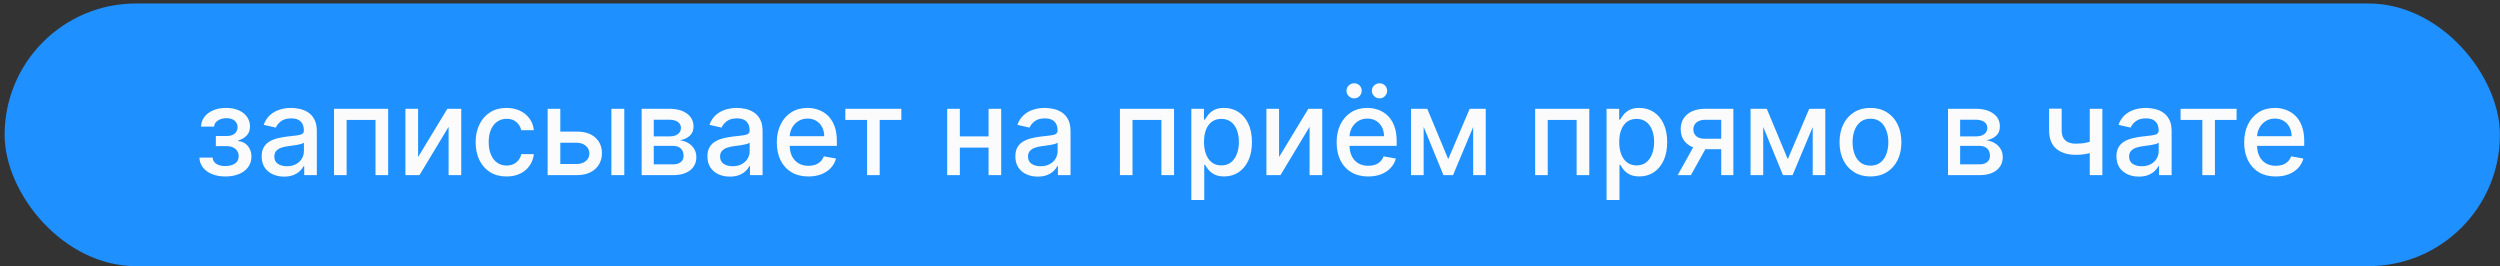 <?xml version="1.0" encoding="UTF-8"?> <svg xmlns="http://www.w3.org/2000/svg" width="310" height="33" viewBox="0 0 310 33" fill="none"><rect x="0" y="0" width="310" height="33" fill="#333333" stroke="none"/><rect x="0.573" y="0.433" width="309.417" height="32.567" rx="16.283" fill="#1E90FF"></rect><path d="M24.728 19.542H26.367C26.388 19.877 26.54 20.136 26.822 20.319C27.108 20.501 27.478 20.592 27.931 20.592C28.392 20.592 28.785 20.494 29.11 20.297C29.435 20.097 29.597 19.788 29.597 19.37C29.597 19.12 29.535 18.902 29.41 18.717C29.288 18.527 29.115 18.381 28.89 18.277C28.669 18.174 28.406 18.122 28.102 18.122H26.763V16.863H28.102C28.556 16.863 28.895 16.76 29.12 16.552C29.345 16.345 29.458 16.086 29.458 15.776C29.458 15.44 29.336 15.17 29.094 14.967C28.854 14.76 28.52 14.656 28.092 14.656C27.656 14.656 27.294 14.754 27.004 14.951C26.715 15.144 26.563 15.394 26.549 15.701H24.931C24.942 15.24 25.081 14.836 25.349 14.49C25.62 14.14 25.985 13.869 26.442 13.676C26.903 13.479 27.426 13.381 28.012 13.381C28.622 13.381 29.151 13.479 29.597 13.676C30.044 13.872 30.388 14.144 30.631 14.49C30.878 14.836 31.001 15.235 31.001 15.685C31.001 16.138 30.865 16.51 30.594 16.799C30.326 17.085 29.976 17.29 29.544 17.415V17.501C29.861 17.522 30.144 17.619 30.39 17.79C30.636 17.961 30.829 18.188 30.969 18.47C31.108 18.752 31.177 19.072 31.177 19.429C31.177 19.933 31.038 20.369 30.76 20.736C30.485 21.104 30.102 21.388 29.613 21.588C29.128 21.785 28.572 21.883 27.947 21.883C27.34 21.883 26.795 21.788 26.313 21.599C25.835 21.406 25.454 21.134 25.172 20.785C24.894 20.435 24.745 20.02 24.728 19.542ZM35.226 21.899C34.705 21.899 34.233 21.802 33.812 21.61C33.39 21.413 33.056 21.129 32.81 20.758C32.567 20.386 32.446 19.931 32.446 19.392C32.446 18.927 32.535 18.545 32.714 18.245C32.892 17.945 33.133 17.708 33.437 17.533C33.74 17.358 34.08 17.226 34.455 17.136C34.83 17.047 35.212 16.979 35.601 16.933C36.094 16.876 36.494 16.829 36.801 16.794C37.108 16.754 37.331 16.692 37.471 16.606C37.61 16.52 37.68 16.381 37.68 16.188V16.151C37.68 15.683 37.547 15.32 37.283 15.063C37.023 14.806 36.633 14.678 36.115 14.678C35.576 14.678 35.151 14.797 34.84 15.036C34.533 15.272 34.321 15.535 34.203 15.824L32.697 15.481C32.876 14.981 33.137 14.578 33.48 14.27C33.826 13.96 34.224 13.735 34.674 13.595C35.124 13.453 35.597 13.381 36.094 13.381C36.422 13.381 36.771 13.42 37.139 13.499C37.51 13.574 37.856 13.713 38.178 13.917C38.503 14.12 38.769 14.412 38.976 14.79C39.183 15.165 39.287 15.652 39.287 16.253V21.717H37.722V20.592H37.658C37.555 20.799 37.399 21.002 37.192 21.202C36.985 21.402 36.719 21.569 36.394 21.701C36.069 21.833 35.68 21.899 35.226 21.899ZM35.574 20.613C36.017 20.613 36.396 20.526 36.71 20.351C37.028 20.176 37.269 19.947 37.433 19.665C37.601 19.379 37.685 19.074 37.685 18.749V17.688C37.628 17.745 37.517 17.799 37.353 17.849C37.192 17.895 37.008 17.936 36.801 17.972C36.594 18.004 36.392 18.035 36.196 18.063C35.999 18.088 35.835 18.11 35.703 18.128C35.392 18.167 35.108 18.233 34.851 18.326C34.597 18.419 34.394 18.552 34.24 18.727C34.09 18.899 34.015 19.127 34.015 19.413C34.015 19.81 34.162 20.11 34.455 20.313C34.748 20.513 35.121 20.613 35.574 20.613ZM41.42 21.717V13.488H48.133V21.717H46.563V14.87H42.979V21.717H41.42ZM51.844 19.472L55.47 13.488H57.195V21.717H55.626V15.727L52.015 21.717H50.274V13.488H51.844V19.472ZM62.815 21.883C62.018 21.883 61.333 21.702 60.758 21.342C60.186 20.977 59.747 20.476 59.44 19.836C59.133 19.197 58.979 18.465 58.979 17.64C58.979 16.804 59.136 16.067 59.451 15.428C59.765 14.785 60.208 14.283 60.779 13.922C61.35 13.562 62.024 13.381 62.799 13.381C63.424 13.381 63.981 13.497 64.47 13.729C64.959 13.958 65.354 14.279 65.654 14.694C65.958 15.108 66.138 15.592 66.195 16.145H64.636C64.55 15.76 64.354 15.428 64.047 15.149C63.743 14.87 63.336 14.731 62.825 14.731C62.379 14.731 61.988 14.849 61.652 15.085C61.32 15.317 61.061 15.649 60.876 16.081C60.69 16.51 60.597 17.017 60.597 17.602C60.597 18.203 60.688 18.72 60.87 19.156C61.052 19.592 61.309 19.929 61.642 20.169C61.977 20.408 62.372 20.527 62.825 20.527C63.129 20.527 63.404 20.472 63.651 20.361C63.901 20.247 64.109 20.085 64.277 19.874C64.449 19.663 64.568 19.41 64.636 19.113H66.195C66.138 19.645 65.965 20.12 65.675 20.538C65.386 20.956 64.999 21.285 64.513 21.524C64.031 21.763 63.465 21.883 62.815 21.883ZM69.113 16.317H71.503C72.51 16.317 73.285 16.567 73.828 17.067C74.37 17.567 74.642 18.211 74.642 19.001C74.642 19.515 74.52 19.977 74.278 20.388C74.035 20.799 73.679 21.124 73.212 21.363C72.744 21.599 72.174 21.717 71.503 21.717H67.908V13.488H69.478V20.335H71.503C71.963 20.335 72.342 20.215 72.638 19.976C72.935 19.733 73.083 19.424 73.083 19.049C73.083 18.652 72.935 18.329 72.638 18.079C72.342 17.826 71.963 17.699 71.503 17.699H69.113V16.317ZM75.81 21.717V13.488H77.411V21.717H75.81ZM79.561 21.717V13.488H82.973C83.902 13.488 84.638 13.687 85.18 14.083C85.723 14.476 85.995 15.01 85.995 15.685C85.995 16.167 85.841 16.549 85.534 16.831C85.227 17.113 84.82 17.302 84.313 17.399C84.68 17.442 85.018 17.552 85.325 17.731C85.632 17.906 85.879 18.142 86.064 18.438C86.254 18.735 86.348 19.088 86.348 19.499C86.348 19.935 86.236 20.32 86.011 20.656C85.786 20.988 85.459 21.249 85.03 21.438C84.605 21.624 84.093 21.717 83.493 21.717H79.561ZM81.066 20.377H83.493C83.889 20.377 84.2 20.283 84.425 20.093C84.65 19.904 84.763 19.647 84.763 19.322C84.763 18.94 84.65 18.64 84.425 18.422C84.2 18.201 83.889 18.09 83.493 18.09H81.066V20.377ZM81.066 16.917H82.989C83.289 16.917 83.546 16.874 83.761 16.788C83.979 16.703 84.145 16.581 84.259 16.424C84.377 16.263 84.436 16.074 84.436 15.856C84.436 15.538 84.305 15.29 84.045 15.111C83.784 14.933 83.427 14.844 82.973 14.844H81.066V16.917ZM90.5 21.899C89.979 21.899 89.507 21.802 89.086 21.61C88.664 21.413 88.33 21.129 88.084 20.758C87.841 20.386 87.72 19.931 87.72 19.392C87.72 18.927 87.809 18.545 87.987 18.245C88.166 17.945 88.407 17.708 88.711 17.533C89.014 17.358 89.354 17.226 89.729 17.136C90.103 17.047 90.486 16.979 90.875 16.933C91.368 16.876 91.768 16.829 92.075 16.794C92.382 16.754 92.605 16.692 92.745 16.606C92.884 16.52 92.954 16.381 92.954 16.188V16.151C92.954 15.683 92.821 15.32 92.557 15.063C92.296 14.806 91.907 14.678 91.389 14.678C90.85 14.678 90.425 14.797 90.114 15.036C89.807 15.272 89.595 15.535 89.477 15.824L87.971 15.481C88.15 14.981 88.411 14.578 88.754 14.27C89.1 13.96 89.498 13.735 89.948 13.595C90.398 13.453 90.871 13.381 91.368 13.381C91.696 13.381 92.045 13.42 92.412 13.499C92.784 13.574 93.13 13.713 93.452 13.917C93.777 14.12 94.043 14.412 94.25 14.79C94.457 15.165 94.561 15.652 94.561 16.253V21.717H92.996V20.592H92.932C92.829 20.799 92.673 21.002 92.466 21.202C92.259 21.402 91.993 21.569 91.668 21.701C91.343 21.833 90.954 21.899 90.5 21.899ZM90.848 20.613C91.291 20.613 91.67 20.526 91.984 20.351C92.302 20.176 92.543 19.947 92.707 19.665C92.875 19.379 92.959 19.074 92.959 18.749V17.688C92.902 17.745 92.791 17.799 92.627 17.849C92.466 17.895 92.282 17.936 92.075 17.972C91.868 18.004 91.666 18.035 91.47 18.063C91.273 18.088 91.109 18.11 90.977 18.128C90.666 18.167 90.382 18.233 90.125 18.326C89.871 18.419 89.668 18.552 89.514 18.727C89.364 18.899 89.289 19.127 89.289 19.413C89.289 19.81 89.436 20.11 89.729 20.313C90.021 20.513 90.395 20.613 90.848 20.613ZM100.24 21.883C99.43 21.883 98.731 21.709 98.146 21.363C97.564 21.013 97.114 20.522 96.796 19.89C96.481 19.254 96.324 18.51 96.324 17.656C96.324 16.813 96.481 16.07 96.796 15.428C97.114 14.785 97.556 14.283 98.124 13.922C98.696 13.562 99.364 13.381 100.128 13.381C100.592 13.381 101.042 13.458 101.478 13.611C101.914 13.765 102.305 14.006 102.651 14.335C102.997 14.663 103.271 15.09 103.471 15.615C103.671 16.136 103.771 16.77 103.771 17.517V18.085H97.23V16.885H102.201C102.201 16.463 102.115 16.09 101.944 15.765C101.773 15.436 101.531 15.178 101.221 14.988C100.914 14.799 100.553 14.704 100.139 14.704C99.689 14.704 99.296 14.815 98.96 15.036C98.628 15.254 98.371 15.54 98.189 15.894C98.01 16.244 97.921 16.624 97.921 17.035V17.972C97.921 18.522 98.017 18.99 98.21 19.376C98.406 19.761 98.68 20.056 99.03 20.26C99.38 20.46 99.789 20.56 100.256 20.56C100.56 20.56 100.837 20.517 101.087 20.431C101.337 20.342 101.553 20.21 101.735 20.035C101.917 19.86 102.056 19.643 102.153 19.386L103.669 19.66C103.547 20.106 103.33 20.497 103.015 20.833C102.705 21.165 102.314 21.424 101.842 21.61C101.374 21.792 100.84 21.883 100.24 21.883ZM104.822 14.87V13.488H111.765V14.87H109.081V21.717H107.517V14.87H104.822ZM123.028 16.911V18.299H118.571V16.911H123.028ZM119.021 13.488V21.717H117.451V13.488H119.021ZM124.148 13.488V21.717H122.583V13.488H124.148ZM128.685 21.899C128.164 21.899 127.692 21.802 127.271 21.61C126.849 21.413 126.515 21.129 126.269 20.758C126.026 20.386 125.905 19.931 125.905 19.392C125.905 18.927 125.994 18.545 126.172 18.245C126.351 17.945 126.592 17.708 126.896 17.533C127.199 17.358 127.539 17.226 127.914 17.136C128.289 17.047 128.671 16.979 129.06 16.933C129.553 16.876 129.953 16.829 130.26 16.794C130.567 16.754 130.79 16.692 130.93 16.606C131.069 16.52 131.138 16.381 131.138 16.188V16.151C131.138 15.683 131.006 15.32 130.742 15.063C130.481 14.806 130.092 14.678 129.574 14.678C129.035 14.678 128.61 14.797 128.299 15.036C127.992 15.272 127.78 15.535 127.662 15.824L126.156 15.481C126.335 14.981 126.596 14.578 126.939 14.27C127.285 13.96 127.683 13.735 128.133 13.595C128.583 13.453 129.056 13.381 129.553 13.381C129.881 13.381 130.23 13.42 130.597 13.499C130.969 13.574 131.315 13.713 131.637 13.917C131.962 14.12 132.228 14.412 132.435 14.79C132.642 15.165 132.746 15.652 132.746 16.253V21.717H131.181V20.592H131.117C131.013 20.799 130.858 21.002 130.651 21.202C130.444 21.402 130.178 21.569 129.853 21.701C129.528 21.833 129.138 21.899 128.685 21.899ZM129.033 20.613C129.476 20.613 129.855 20.526 130.169 20.351C130.487 20.176 130.728 19.947 130.892 19.665C131.06 19.379 131.144 19.074 131.144 18.749V17.688C131.087 17.745 130.976 17.799 130.812 17.849C130.651 17.895 130.467 17.936 130.26 17.972C130.053 18.004 129.851 18.035 129.655 18.063C129.458 18.088 129.294 18.11 129.162 18.128C128.851 18.167 128.567 18.233 128.31 18.326C128.056 18.419 127.853 18.552 127.699 18.727C127.549 18.899 127.474 19.127 127.474 19.413C127.474 19.81 127.621 20.11 127.914 20.313C128.206 20.513 128.58 20.613 129.033 20.613ZM138.871 21.717V13.488H145.584V21.717H144.014V14.87H140.43V21.717H138.871ZM147.725 24.802V13.488H149.289V14.822H149.423C149.516 14.651 149.65 14.453 149.825 14.227C150 14.002 150.243 13.806 150.554 13.638C150.864 13.467 151.275 13.381 151.786 13.381C152.45 13.381 153.043 13.549 153.564 13.885C154.086 14.22 154.495 14.704 154.791 15.336C155.091 15.969 155.241 16.729 155.241 17.619C155.241 18.508 155.093 19.27 154.796 19.906C154.5 20.538 154.093 21.026 153.575 21.369C153.057 21.708 152.466 21.877 151.802 21.877C151.302 21.877 150.893 21.794 150.575 21.626C150.261 21.458 150.014 21.261 149.836 21.036C149.657 20.811 149.52 20.611 149.423 20.436H149.327V24.802H147.725ZM149.295 17.602C149.295 18.181 149.379 18.688 149.547 19.124C149.714 19.56 149.957 19.901 150.275 20.147C150.593 20.39 150.982 20.511 151.443 20.511C151.922 20.511 152.322 20.385 152.643 20.131C152.964 19.874 153.207 19.526 153.371 19.086C153.539 18.647 153.623 18.152 153.623 17.602C153.623 17.06 153.541 16.572 153.377 16.14C153.216 15.708 152.973 15.367 152.648 15.117C152.327 14.867 151.925 14.742 151.443 14.742C150.979 14.742 150.586 14.861 150.264 15.101C149.947 15.34 149.705 15.674 149.541 16.102C149.377 16.531 149.295 17.031 149.295 17.602ZM158.605 19.472L162.232 13.488H163.957V21.717H162.387V15.727L158.777 21.717H157.036V13.488H158.605V19.472ZM169.657 21.883C168.846 21.883 168.148 21.709 167.562 21.363C166.98 21.013 166.53 20.522 166.212 19.89C165.898 19.254 165.741 18.51 165.741 17.656C165.741 16.813 165.898 16.07 166.212 15.428C166.53 14.785 166.973 14.283 167.541 13.922C168.112 13.562 168.78 13.381 169.544 13.381C170.009 13.381 170.459 13.458 170.894 13.611C171.33 13.765 171.721 14.006 172.068 14.335C172.414 14.663 172.687 15.09 172.887 15.615C173.087 16.136 173.187 16.77 173.187 17.517V18.085H166.646V16.885H171.618C171.618 16.463 171.532 16.09 171.36 15.765C171.189 15.436 170.948 15.178 170.637 14.988C170.33 14.799 169.969 14.704 169.555 14.704C169.105 14.704 168.712 14.815 168.377 15.036C168.044 15.254 167.787 15.54 167.605 15.894C167.427 16.244 167.337 16.624 167.337 17.035V17.972C167.337 18.522 167.434 18.99 167.627 19.376C167.823 19.761 168.096 20.056 168.446 20.26C168.796 20.46 169.205 20.56 169.673 20.56C169.977 20.56 170.253 20.517 170.503 20.431C170.753 20.342 170.969 20.21 171.152 20.035C171.334 19.86 171.473 19.643 171.569 19.386L173.085 19.66C172.964 20.106 172.746 20.497 172.432 20.833C172.121 21.165 171.73 21.424 171.259 21.61C170.791 21.792 170.257 21.883 169.657 21.883ZM167.91 12.197C167.657 12.197 167.436 12.104 167.246 11.919C167.057 11.729 166.962 11.511 166.962 11.265C166.962 10.997 167.057 10.774 167.246 10.595C167.436 10.417 167.657 10.328 167.91 10.328C168.178 10.328 168.402 10.417 168.58 10.595C168.762 10.774 168.853 10.997 168.853 11.265C168.853 11.511 168.762 11.729 168.58 11.919C168.402 12.104 168.178 12.197 167.91 12.197ZM171.06 12.197C170.807 12.197 170.585 12.104 170.396 11.919C170.207 11.729 170.112 11.511 170.112 11.265C170.112 10.997 170.207 10.774 170.396 10.595C170.585 10.417 170.807 10.328 171.06 10.328C171.328 10.328 171.551 10.417 171.73 10.595C171.912 10.774 172.003 10.997 172.003 11.265C172.003 11.511 171.912 11.729 171.73 11.919C171.551 12.104 171.328 12.197 171.06 12.197ZM179.582 19.735L182.239 13.488H183.621L180.177 21.717H178.988L175.613 13.488H176.979L179.582 19.735ZM176.534 13.488V21.717H174.964V13.488H176.534ZM182.673 21.717V13.488H184.232V21.717H182.673ZM190.359 21.717V13.488H197.072V21.717H195.502V14.87H191.918V21.717H190.359ZM199.213 24.802V13.488H200.777V14.822H200.911C201.004 14.651 201.138 14.453 201.313 14.227C201.488 14.002 201.731 13.806 202.042 13.638C202.352 13.467 202.763 13.381 203.274 13.381C203.938 13.381 204.531 13.549 205.052 13.885C205.574 14.22 205.983 14.704 206.279 15.336C206.579 15.969 206.729 16.729 206.729 17.619C206.729 18.508 206.581 19.27 206.284 19.906C205.988 20.538 205.581 21.026 205.063 21.369C204.545 21.708 203.954 21.877 203.29 21.877C202.79 21.877 202.381 21.794 202.063 21.626C201.749 21.458 201.502 21.261 201.324 21.036C201.145 20.811 201.008 20.611 200.911 20.436H200.815V24.802H199.213ZM200.783 17.602C200.783 18.181 200.867 18.688 201.034 19.124C201.202 19.56 201.445 19.901 201.763 20.147C202.081 20.39 202.47 20.511 202.931 20.511C203.409 20.511 203.809 20.385 204.131 20.131C204.452 19.874 204.695 19.526 204.859 19.086C205.027 18.647 205.111 18.152 205.111 17.602C205.111 17.06 205.029 16.572 204.865 16.14C204.704 15.708 204.461 15.367 204.136 15.117C203.815 14.867 203.413 14.742 202.931 14.742C202.467 14.742 202.074 14.861 201.752 15.101C201.434 15.34 201.193 15.674 201.029 16.102C200.865 16.531 200.783 17.031 200.783 17.602ZM213.431 21.717V14.854H211.459C210.991 14.854 210.627 14.963 210.366 15.181C210.106 15.399 209.975 15.685 209.975 16.038C209.975 16.388 210.095 16.67 210.334 16.885C210.577 17.095 210.916 17.201 211.352 17.201H213.897V18.497H211.352C210.745 18.497 210.22 18.397 209.777 18.197C209.338 17.994 208.999 17.706 208.759 17.335C208.524 16.963 208.406 16.524 208.406 16.017C208.406 15.499 208.527 15.053 208.77 14.678C209.016 14.299 209.368 14.006 209.825 13.799C210.286 13.592 210.831 13.488 211.459 13.488H214.936V21.717H213.431ZM208.031 21.717L210.35 17.56H211.99L209.67 21.717H208.031ZM221.686 19.735L224.343 13.488H225.725L222.28 21.717H221.091L217.716 13.488H219.082L221.686 19.735ZM218.638 13.488V21.717H217.068V13.488H218.638ZM224.777 21.717V13.488H226.336V21.717H224.777ZM231.936 21.883C231.165 21.883 230.492 21.706 229.917 21.352C229.342 20.999 228.895 20.504 228.578 19.869C228.26 19.233 228.101 18.49 228.101 17.64C228.101 16.786 228.26 16.04 228.578 15.401C228.895 14.761 229.342 14.265 229.917 13.912C230.492 13.558 231.165 13.381 231.936 13.381C232.708 13.381 233.381 13.558 233.956 13.912C234.531 14.265 234.977 14.761 235.295 15.401C235.613 16.04 235.772 16.786 235.772 17.64C235.772 18.49 235.613 19.233 235.295 19.869C234.977 20.504 234.531 20.999 233.956 21.352C233.381 21.706 232.708 21.883 231.936 21.883ZM231.942 20.538C232.442 20.538 232.856 20.406 233.185 20.142C233.513 19.877 233.756 19.526 233.913 19.086C234.074 18.647 234.154 18.163 234.154 17.635C234.154 17.11 234.074 16.628 233.913 16.188C233.756 15.745 233.513 15.39 233.185 15.122C232.856 14.854 232.442 14.72 231.942 14.72C231.438 14.72 231.02 14.854 230.688 15.122C230.36 15.39 230.115 15.745 229.954 16.188C229.797 16.628 229.719 17.11 229.719 17.635C229.719 18.163 229.797 18.647 229.954 19.086C230.115 19.526 230.36 19.877 230.688 20.142C231.02 20.406 231.438 20.538 231.942 20.538ZM241.552 21.717V13.488H244.965C245.893 13.488 246.629 13.687 247.172 14.083C247.715 14.476 247.986 15.01 247.986 15.685C247.986 16.167 247.833 16.549 247.525 16.831C247.218 17.113 246.811 17.302 246.304 17.399C246.672 17.442 247.009 17.552 247.317 17.731C247.624 17.906 247.87 18.142 248.056 18.438C248.245 18.735 248.34 19.088 248.34 19.499C248.34 19.935 248.227 20.32 248.002 20.656C247.777 20.988 247.45 21.249 247.022 21.438C246.597 21.624 246.084 21.717 245.484 21.717H241.552ZM243.058 20.377H245.484C245.881 20.377 246.192 20.283 246.417 20.093C246.642 19.904 246.754 19.647 246.754 19.322C246.754 18.94 246.642 18.64 246.417 18.422C246.192 18.201 245.881 18.09 245.484 18.09H243.058V20.377ZM243.058 16.917H244.981C245.281 16.917 245.538 16.874 245.752 16.788C245.97 16.703 246.136 16.581 246.25 16.424C246.368 16.263 246.427 16.074 246.427 15.856C246.427 15.538 246.297 15.29 246.036 15.111C245.775 14.933 245.418 14.844 244.965 14.844H243.058V16.917ZM260.694 13.488V21.717H259.13V13.488H260.694ZM260.014 17.308V18.69C259.768 18.79 259.507 18.879 259.232 18.958C258.957 19.033 258.668 19.092 258.364 19.135C258.06 19.177 257.744 19.199 257.416 19.199C256.398 19.199 255.589 18.951 254.989 18.454C254.389 17.954 254.089 17.19 254.089 16.161V13.472H255.648V16.161C255.648 16.551 255.719 16.867 255.862 17.11C256.005 17.352 256.209 17.531 256.473 17.645C256.737 17.76 257.052 17.817 257.416 17.817C257.898 17.817 258.343 17.772 258.75 17.683C259.16 17.59 259.582 17.465 260.014 17.308ZM265.22 21.899C264.698 21.899 264.227 21.802 263.805 21.61C263.384 21.413 263.05 21.129 262.804 20.758C262.561 20.386 262.439 19.931 262.439 19.392C262.439 18.927 262.529 18.545 262.707 18.245C262.886 17.945 263.127 17.708 263.43 17.533C263.734 17.358 264.073 17.226 264.448 17.136C264.823 17.047 265.205 16.979 265.595 16.933C266.088 16.876 266.488 16.829 266.795 16.794C267.102 16.754 267.325 16.692 267.464 16.606C267.604 16.52 267.673 16.381 267.673 16.188V16.151C267.673 15.683 267.541 15.32 267.277 15.063C267.016 14.806 266.627 14.678 266.109 14.678C265.57 14.678 265.145 14.797 264.834 15.036C264.527 15.272 264.314 15.535 264.197 15.824L262.691 15.481C262.87 14.981 263.13 14.578 263.473 14.27C263.82 13.96 264.218 13.735 264.668 13.595C265.118 13.453 265.591 13.381 266.088 13.381C266.416 13.381 266.764 13.42 267.132 13.499C267.504 13.574 267.85 13.713 268.171 13.917C268.496 14.12 268.763 14.412 268.97 14.79C269.177 15.165 269.28 15.652 269.28 16.253V21.717H267.716V20.592H267.652C267.548 20.799 267.393 21.002 267.186 21.202C266.979 21.402 266.713 21.569 266.388 21.701C266.063 21.833 265.673 21.899 265.22 21.899ZM265.568 20.613C266.011 20.613 266.389 20.526 266.704 20.351C267.021 20.176 267.263 19.947 267.427 19.665C267.595 19.379 267.679 19.074 267.679 18.749V17.688C267.621 17.745 267.511 17.799 267.346 17.849C267.186 17.895 267.002 17.936 266.795 17.972C266.588 18.004 266.386 18.035 266.189 18.063C265.993 18.088 265.829 18.11 265.697 18.128C265.386 18.167 265.102 18.233 264.845 18.326C264.591 18.419 264.388 18.552 264.234 18.727C264.084 18.899 264.009 19.127 264.009 19.413C264.009 19.81 264.155 20.11 264.448 20.313C264.741 20.513 265.114 20.613 265.568 20.613ZM270.393 14.87V13.488H277.336V14.87H274.652V21.717H273.088V14.87H270.393ZM282.193 21.883C281.383 21.883 280.685 21.709 280.099 21.363C279.517 21.013 279.067 20.522 278.749 19.89C278.435 19.254 278.278 18.51 278.278 17.656C278.278 16.813 278.435 16.07 278.749 15.428C279.067 14.785 279.51 14.283 280.077 13.922C280.649 13.562 281.317 13.381 282.081 13.381C282.545 13.381 282.995 13.458 283.431 13.611C283.867 13.765 284.258 14.006 284.604 14.335C284.951 14.663 285.224 15.09 285.424 15.615C285.624 16.136 285.724 16.77 285.724 17.517V18.085H279.183V16.885H284.154C284.154 16.463 284.068 16.09 283.897 15.765C283.726 15.436 283.485 15.178 283.174 14.988C282.867 14.799 282.506 14.704 282.092 14.704C281.642 14.704 281.249 14.815 280.913 15.036C280.581 15.254 280.324 15.54 280.142 15.894C279.963 16.244 279.874 16.624 279.874 17.035V17.972C279.874 18.522 279.97 18.99 280.163 19.376C280.36 19.761 280.633 20.056 280.983 20.26C281.333 20.46 281.742 20.56 282.21 20.56C282.513 20.56 282.79 20.517 283.04 20.431C283.29 20.342 283.506 20.21 283.688 20.035C283.87 19.86 284.01 19.643 284.106 19.386L285.622 19.66C285.501 20.106 285.283 20.497 284.968 20.833C284.658 21.165 284.267 21.424 283.795 21.61C283.327 21.792 282.793 21.883 282.193 21.883Z" fill="#FBFBFB"></path></svg> 